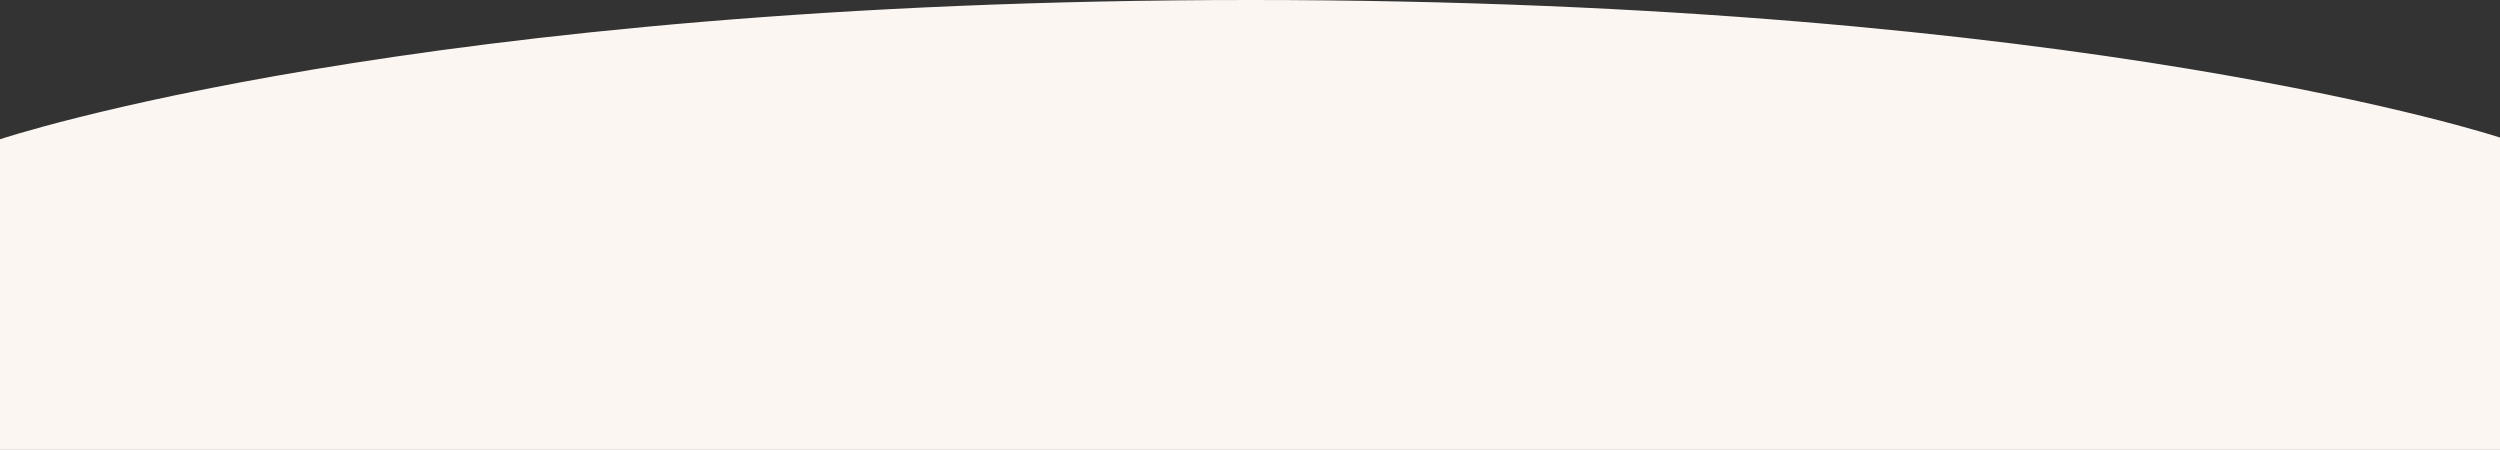 <?xml version="1.0" encoding="UTF-8"?>
<svg xmlns="http://www.w3.org/2000/svg" viewBox="0 0 768 138.2" preserveAspectRatio="none">
  <rect x="0" y="0" width="768" height="138.2" fill="#333333" stroke="none"/>
  <g >
    <path d="M768,42.26S640.56,0,384.18,0,0,42.78,0,42.78v95.42h768V42.26Z" style="fill: #fbf6f2; stroke-width: 0px;"/>
  </g>
</svg>